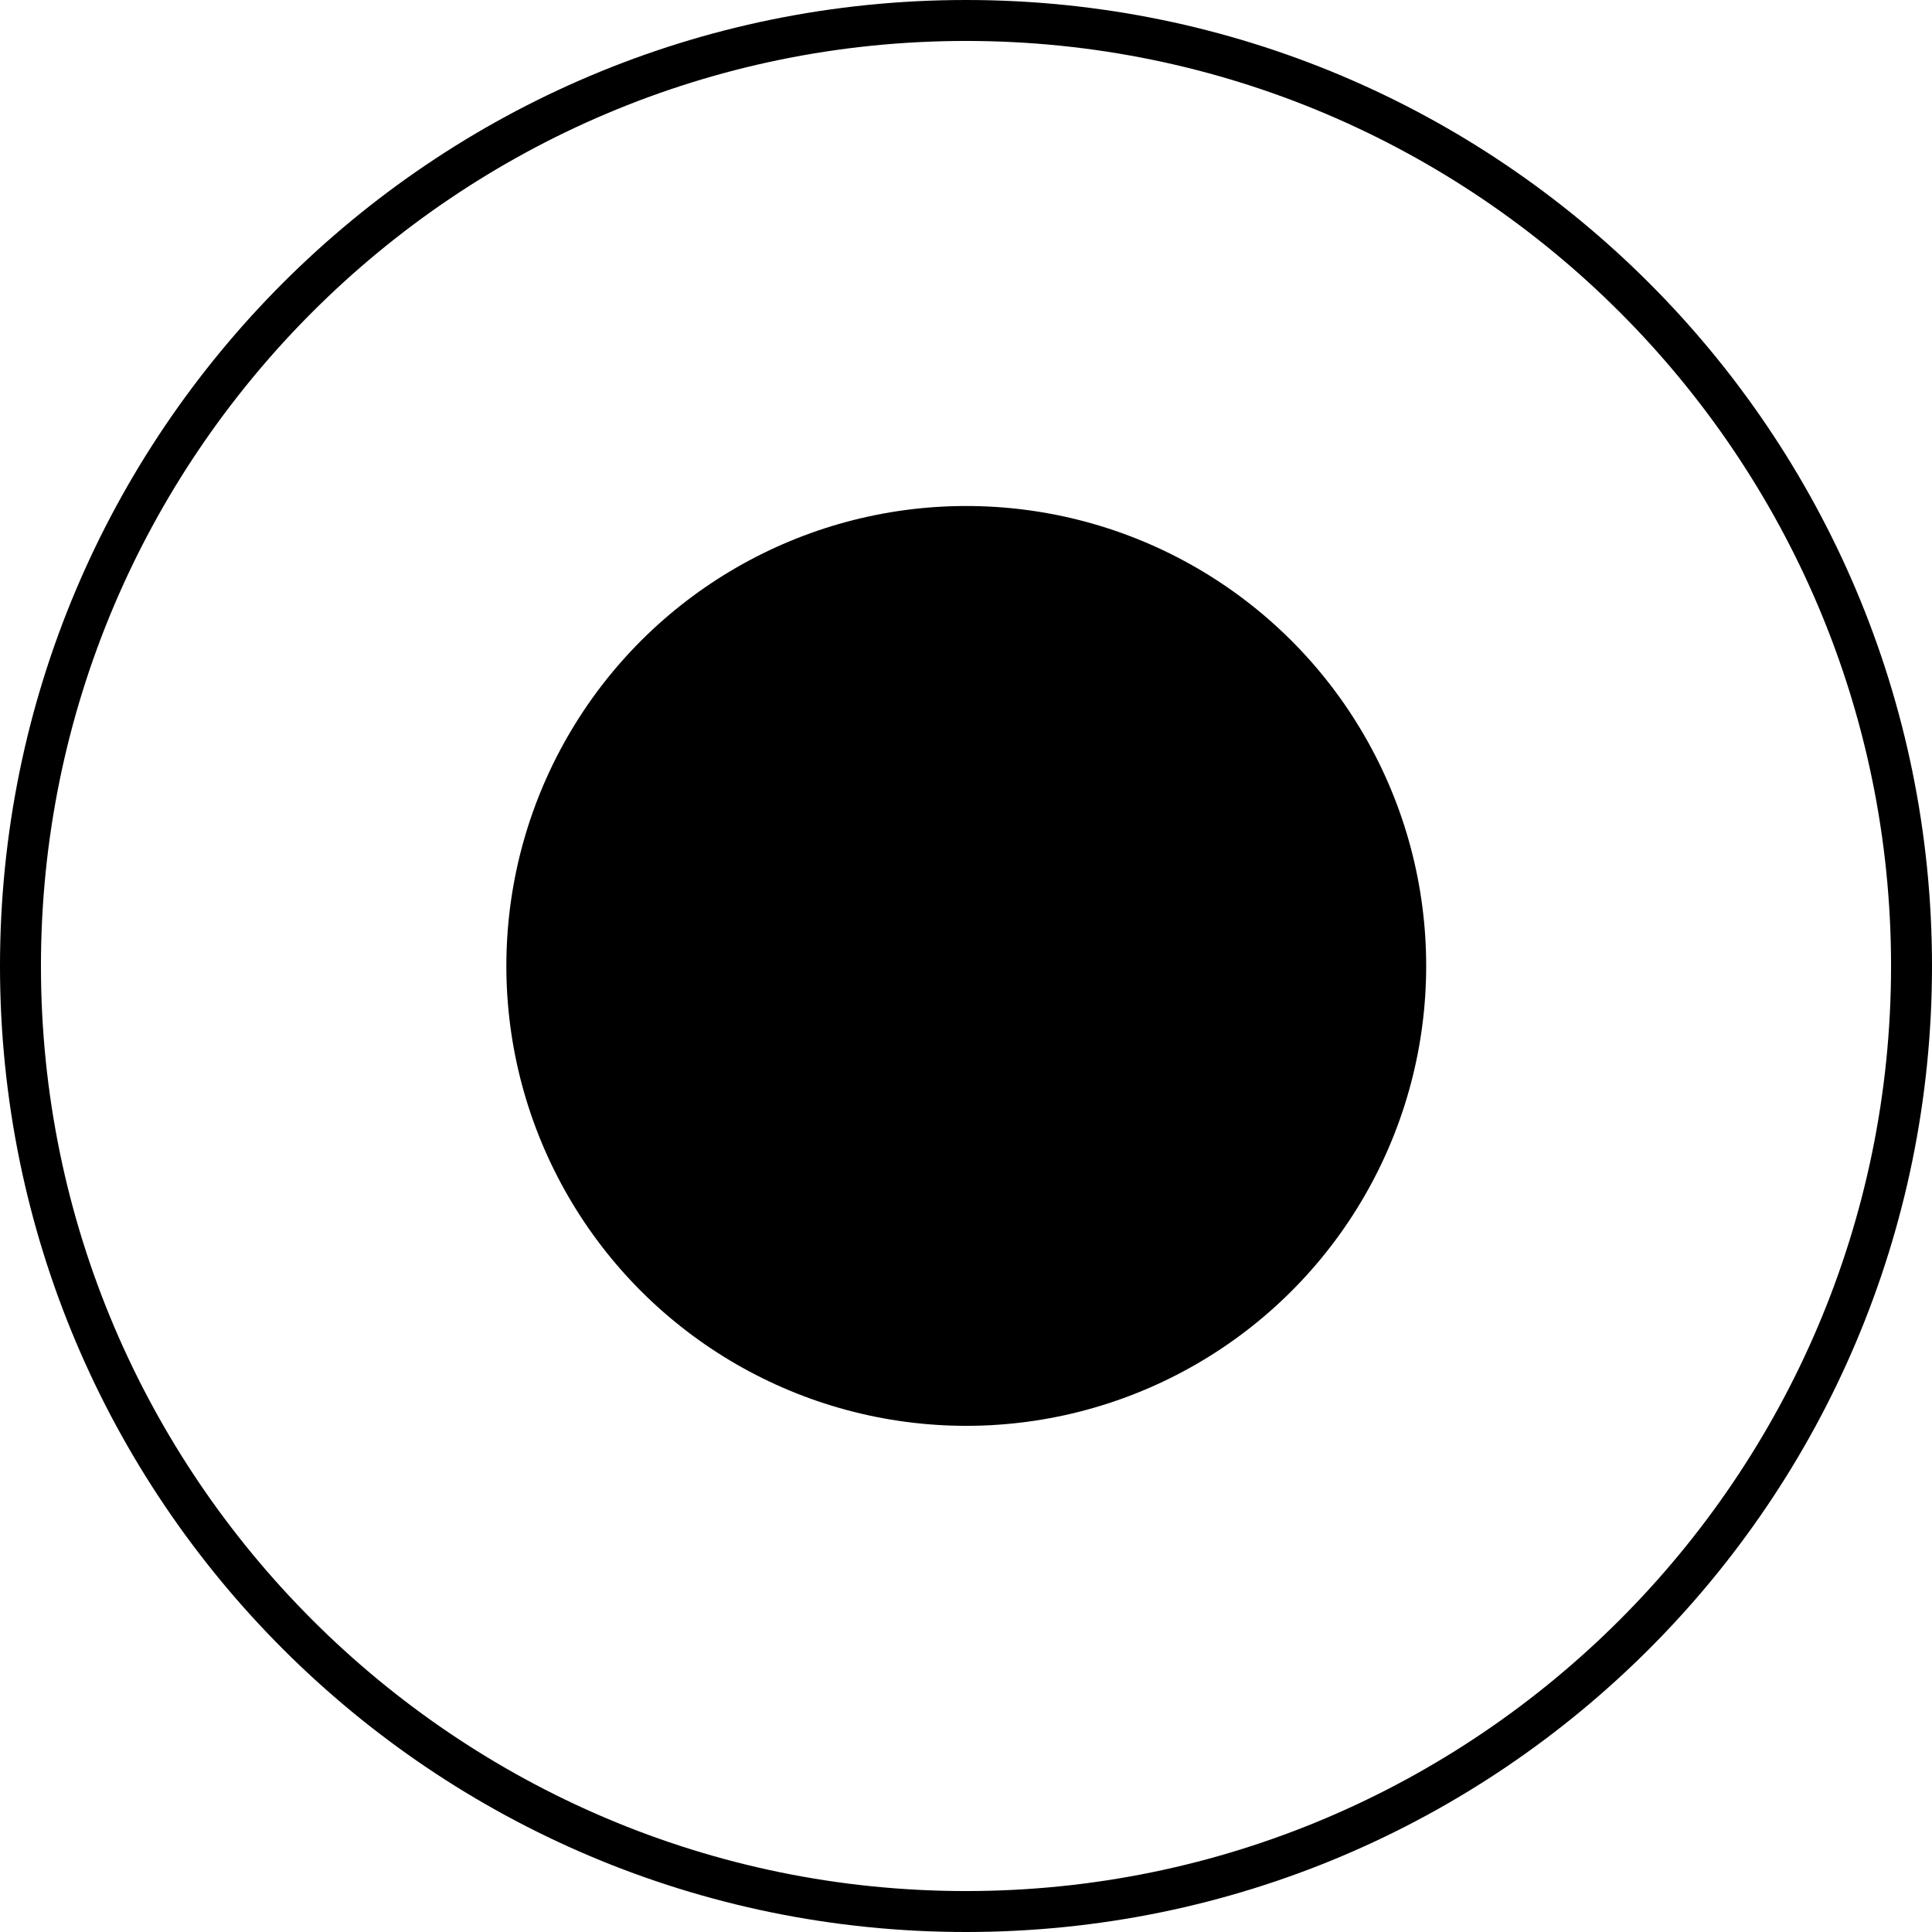<?xml version="1.0" encoding="utf-8"?>
<!-- Generator: Adobe Illustrator 21.0.2, SVG Export Plug-In . SVG Version: 6.00 Build 0)  -->
<svg version="1.1" id="Layer_1" xmlns="http://www.w3.org/2000/svg" xmlns:xlink="http://www.w3.org/1999/xlink" x="0px" y="0px"
	 width="72px" height="72px" viewBox="0 0 72 72" enable-background="new 0 0 72 72" xml:space="preserve">
<g>
	<g>
		<path d="M36,1.526c19.009,0,34.474,15.465,34.474,34.474S55.009,70.474,36,70.474S1.526,55.009,1.526,36S16.991,1.526,36,1.526
			 M36,0C16.118,0,0,16.118,0,36s16.118,36,36,36s36-16.118,36-36S55.882,0,36,0L36,0z"/>
	</g>
	<g>
		<ellipse transform="matrix(0.048 -0.999 0.999 0.048 -1.68 70.234)" cx="36.001" cy="35.998" rx="17.137" ry="17.137"/>
	</g>
</g>
</svg>
